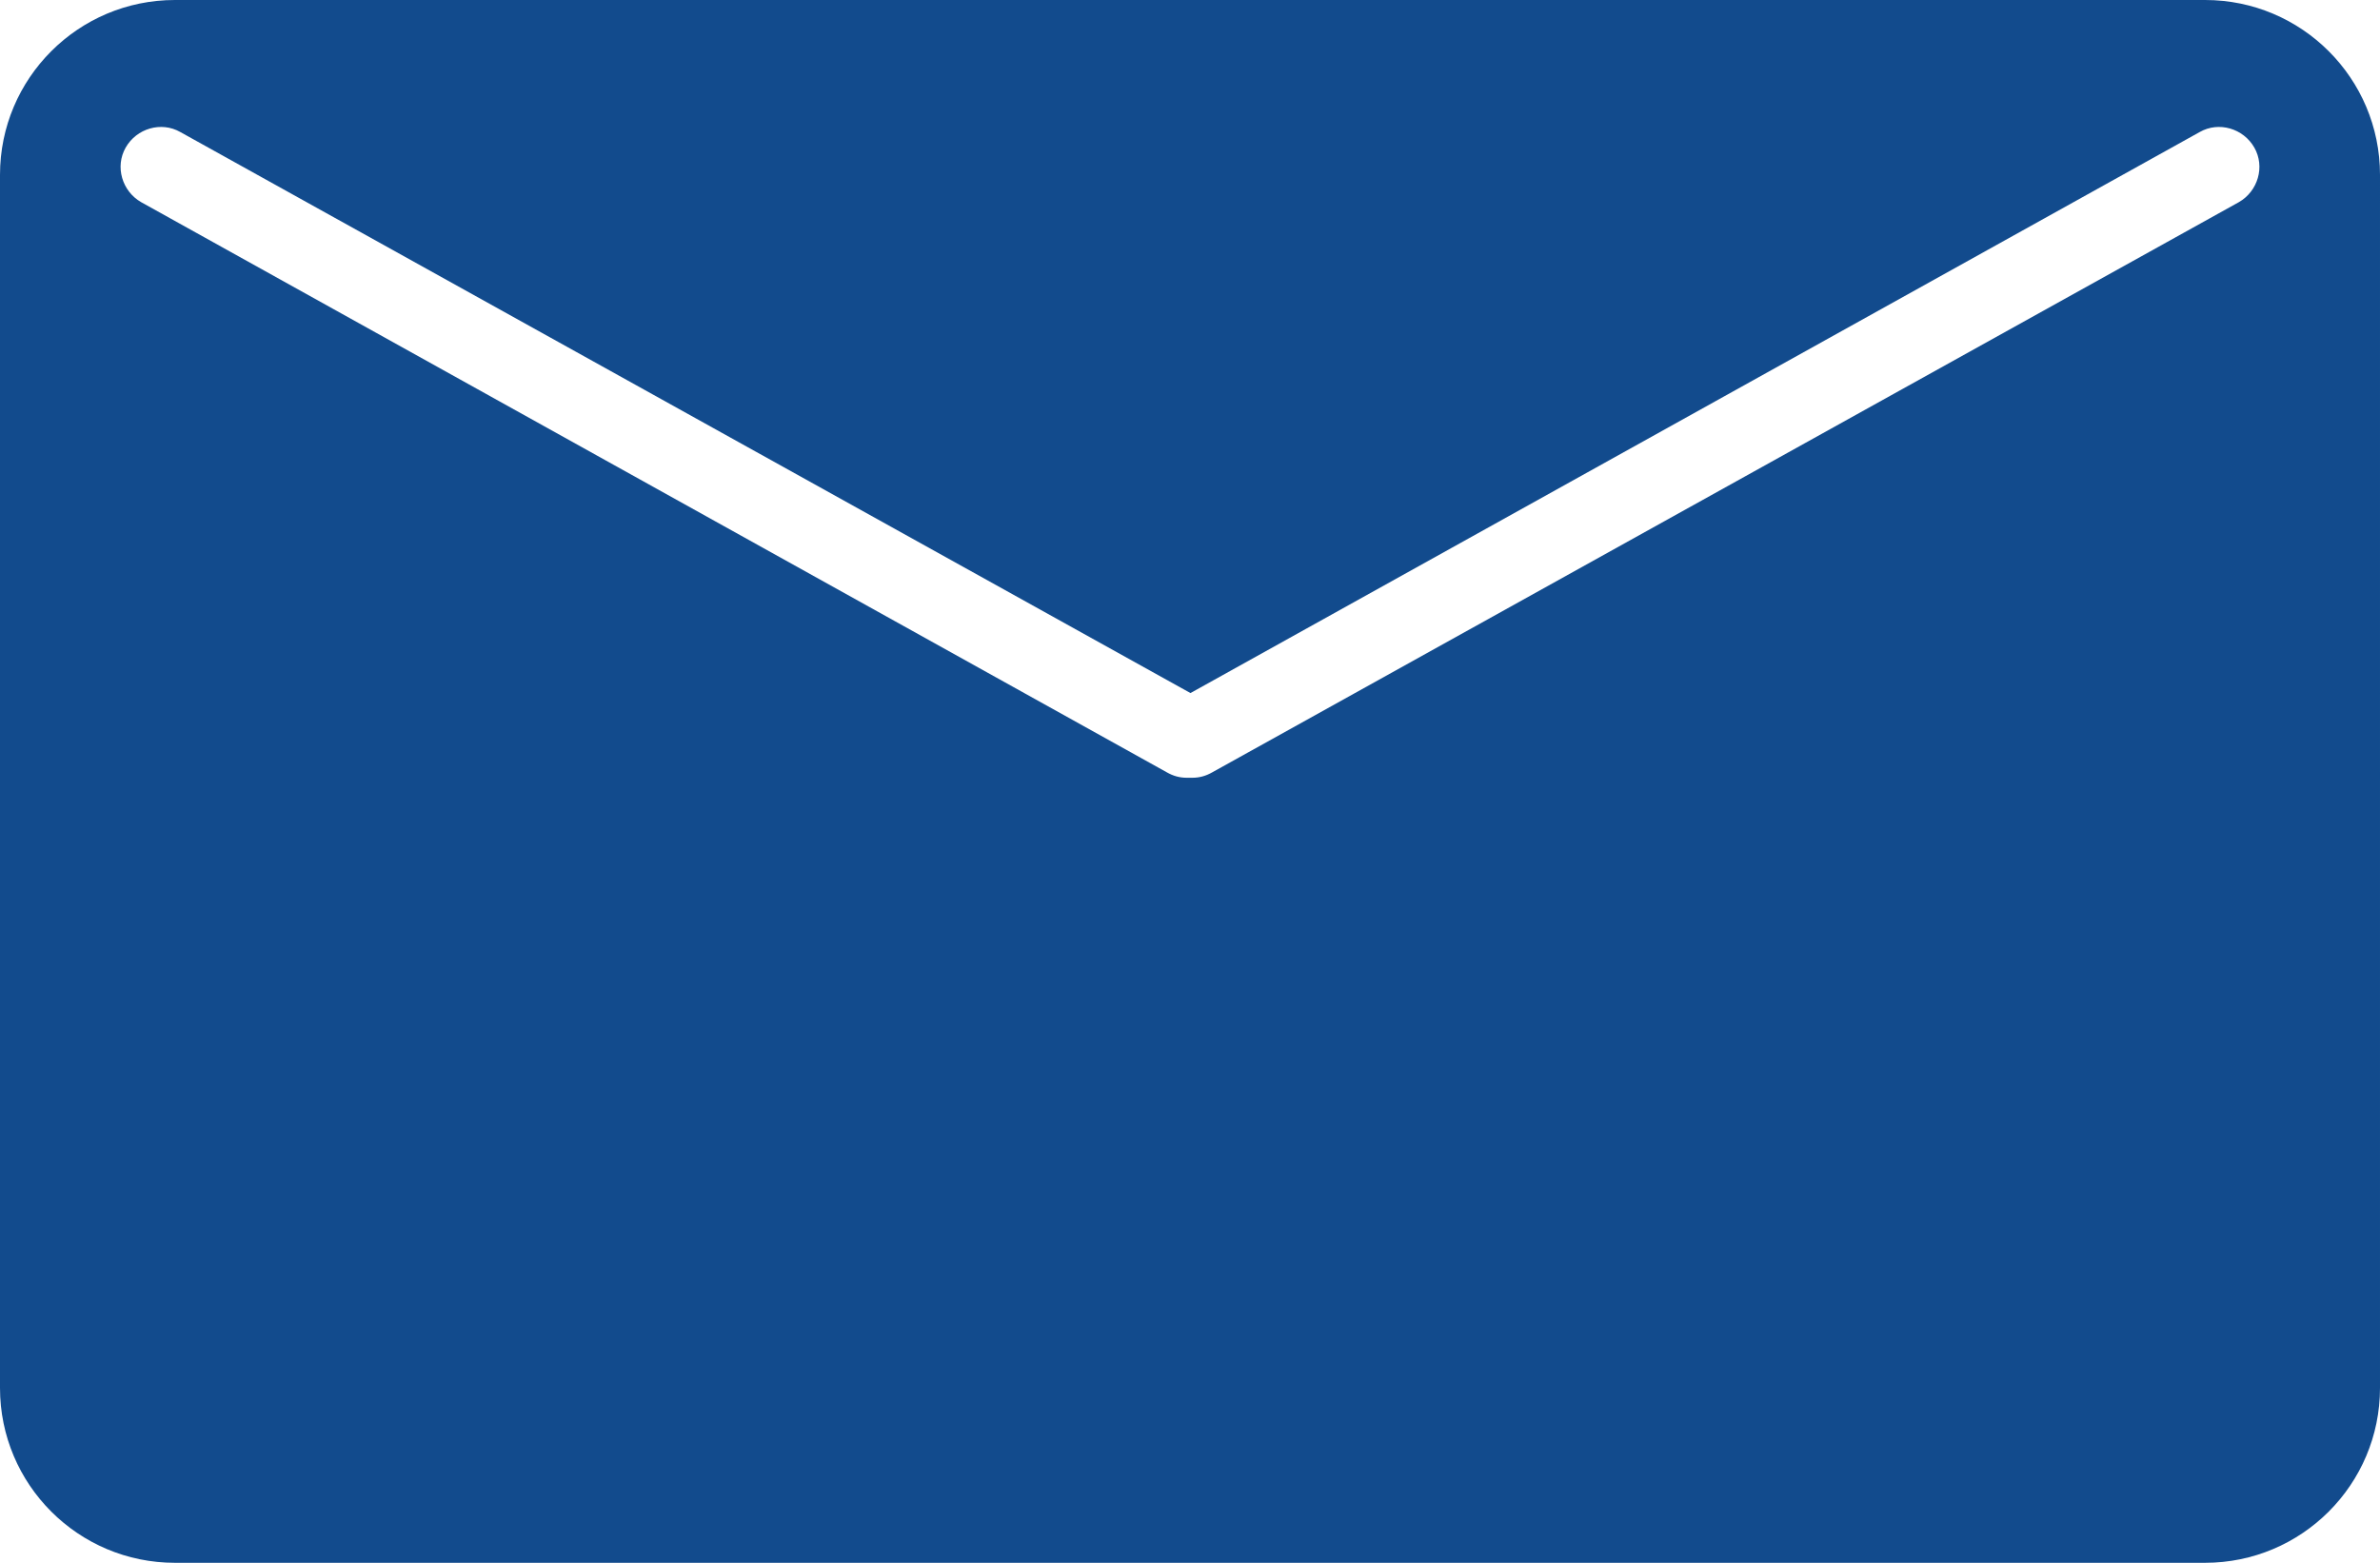 <?xml version="1.0" encoding="UTF-8"?>
<svg id="Layer_2" data-name="Layer 2" xmlns="http://www.w3.org/2000/svg" viewBox="0 0 26.13 17.16">
  <defs>
    <style>
      .cls-1 {
        fill: #124b8d;
      }
    </style>
  </defs>
  <g id="Layer_2-2" data-name="Layer 2">
    <path class="cls-1" d="m24.21,0H1.92C.86,0,0,.86,0,1.92v13.32c0,1.06.86,1.92,1.92,1.92h22.29c1.06,0,1.92-.86,1.92-1.92V1.92c0-1.06-.86-1.92-1.92-1.92Zm.37,2.22l-11.27,6.26c-.07.04-.14.06-.22.06h-.06c-.08,0-.15-.02-.22-.06L1.55,2.22c-.21-.12-.29-.39-.17-.6.12-.21.39-.29.6-.17l11.09,6.16L24.15,1.45c.21-.12.48-.04.6.17.12.21.04.48-.17.6Z"/>
  </g>
</svg>